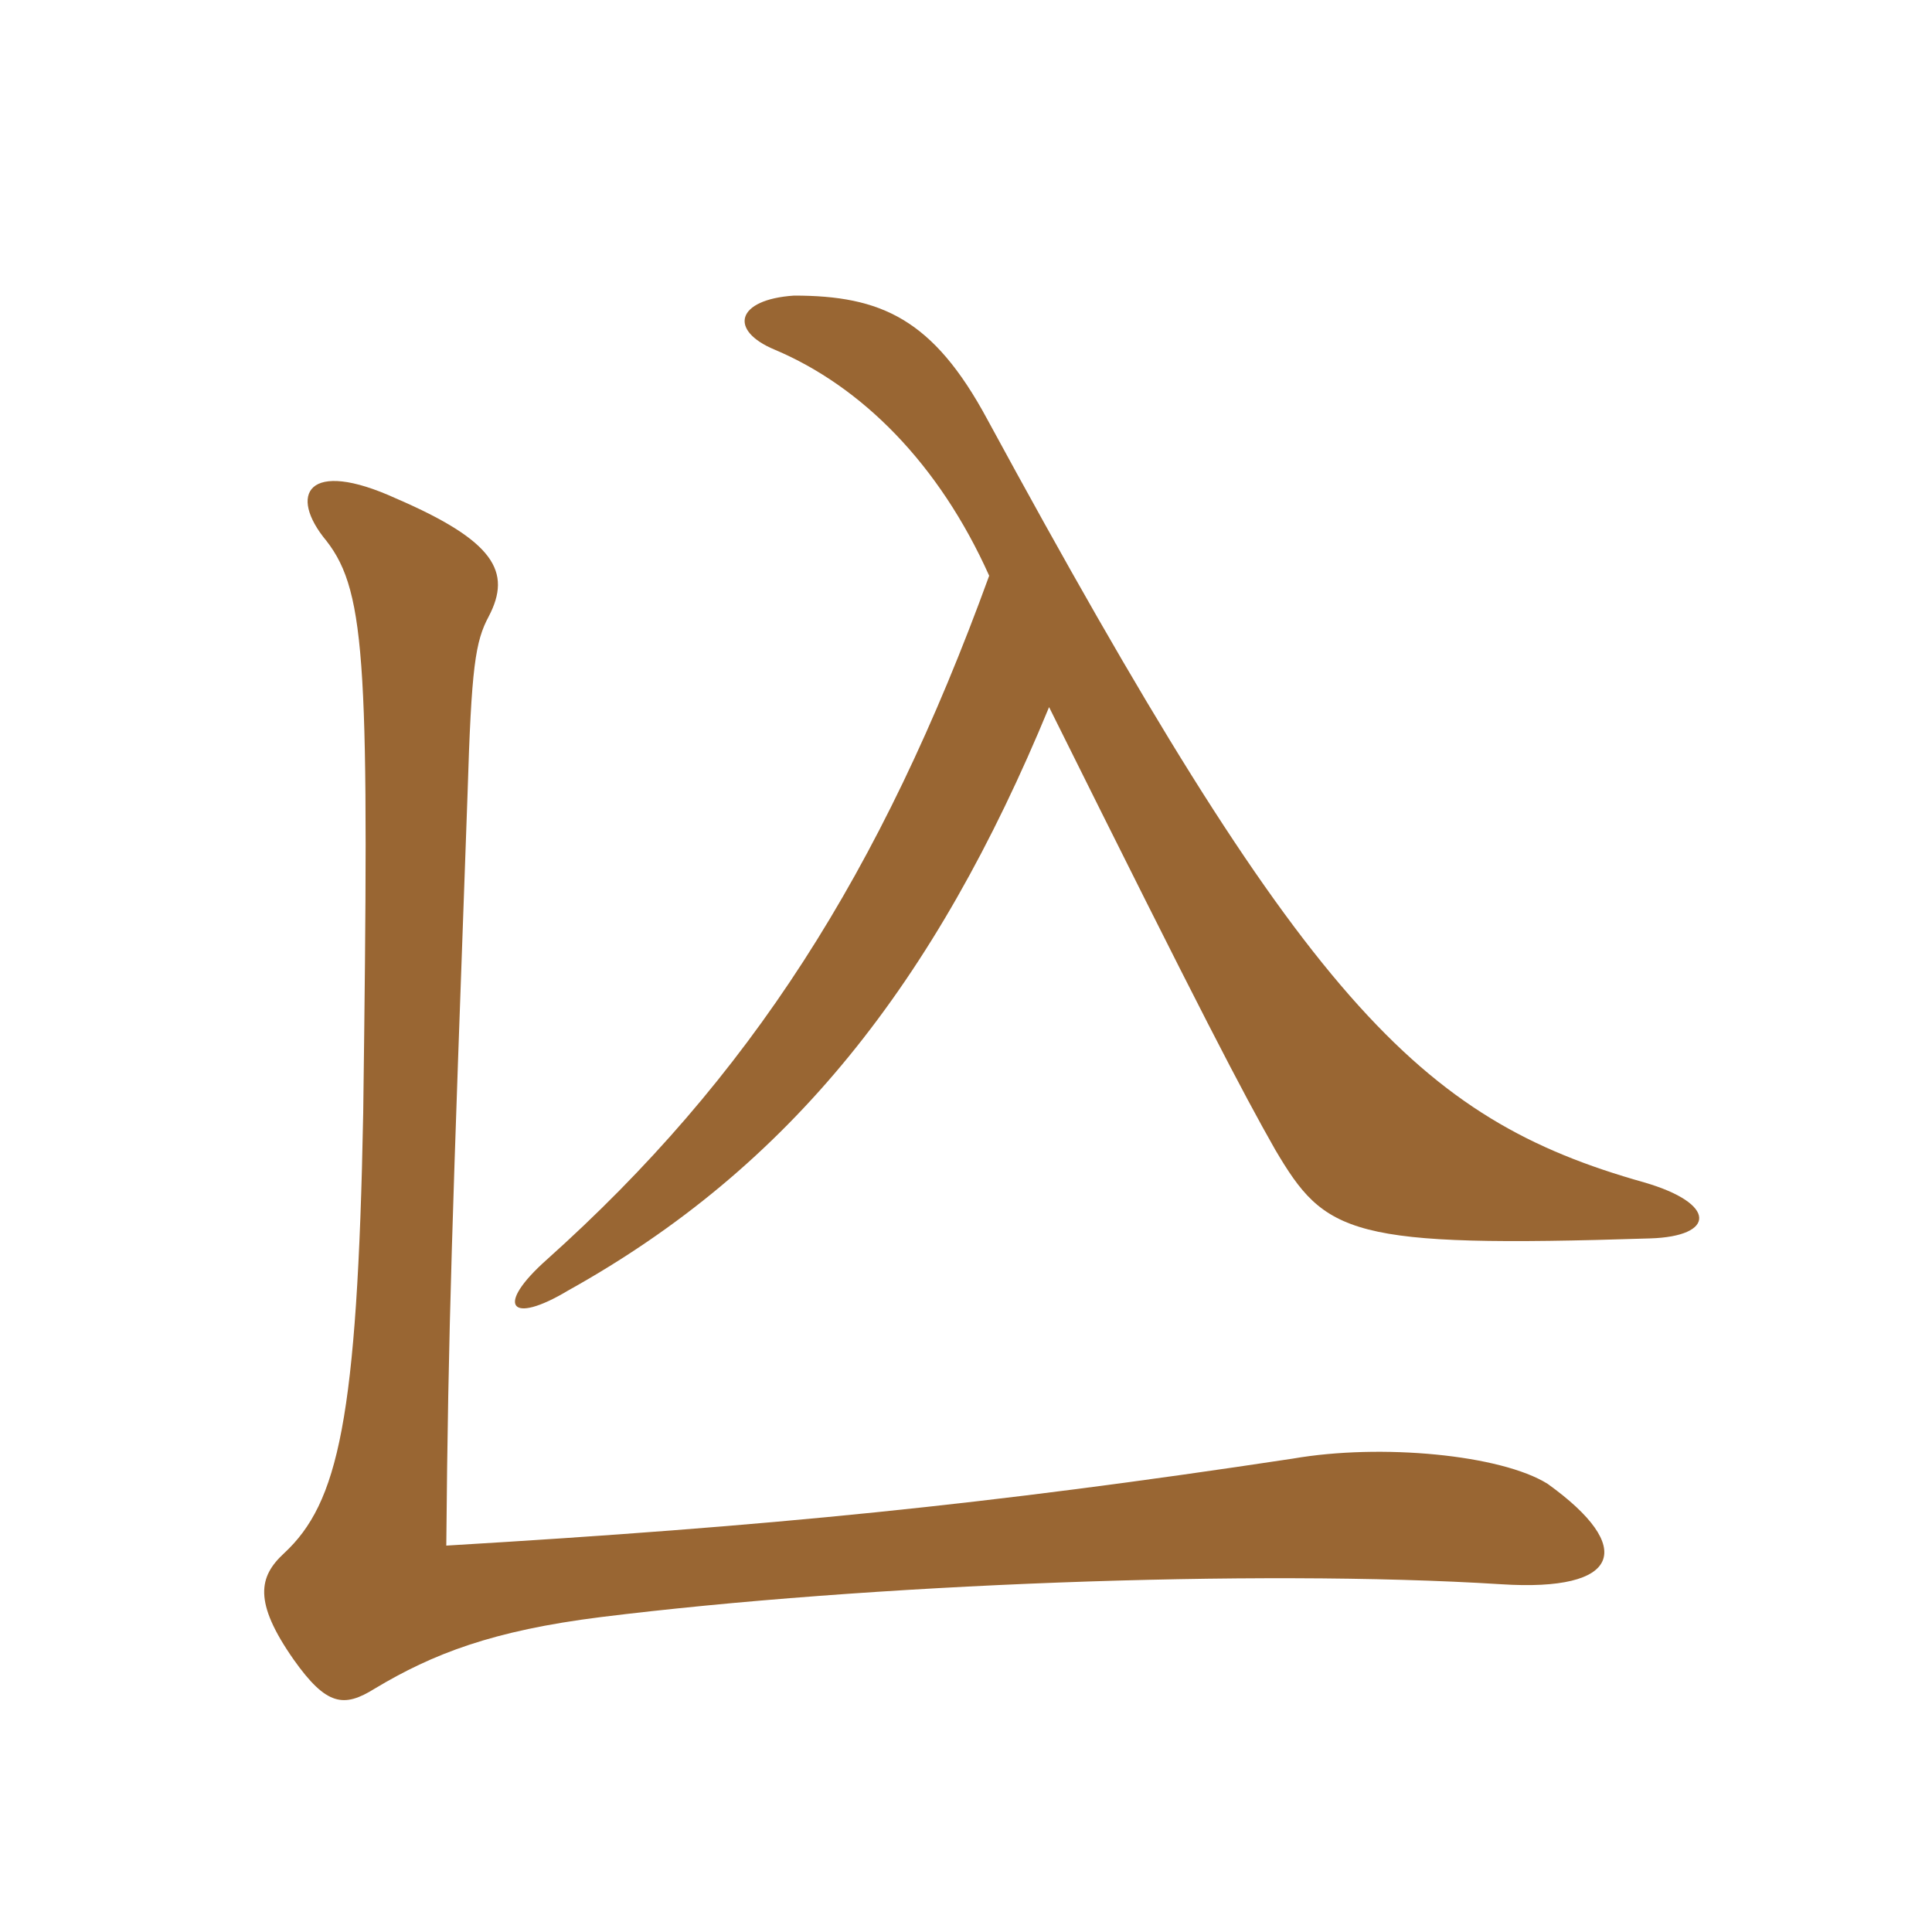 <svg xmlns="http://www.w3.org/2000/svg" xmlns:xlink="http://www.w3.org/1999/xlink" width="150" height="150"><path fill="#996633" padding="10" d="M120.15 115.20C116.55 112.95 107.25 112.05 100.35 113.25C76.50 116.85 59.85 118.50 34.65 120C34.80 102.90 35.10 95.10 36.30 61.65C36.60 51.75 36.90 49.80 37.95 47.85C39.75 44.40 38.40 42 30.75 38.70C23.85 35.55 22.35 38.40 25.35 42C28.50 46.05 28.65 52.05 28.20 86.40C27.75 110.25 26.25 116.70 22.05 120.60C20.10 122.40 19.65 124.35 22.80 128.85C25.35 132.45 26.70 132.60 29.10 131.10C33.60 128.40 38.25 126.60 46.65 125.55C67.20 123 97.50 121.80 116.55 123C125.85 123.60 127.05 120.15 120.15 115.20ZM76.80 44.70C68.40 67.80 58.20 83.70 42.45 97.80C38.40 101.40 39.60 102.90 44.10 100.20C61.35 90.60 72.60 76.35 81.45 54.90C93.45 79.05 96.45 84.75 99 89.25C102.90 95.85 104.70 96.90 128.10 96.15C133.20 96 133.35 93.45 127.65 91.80C110.10 86.85 101.25 77.85 76.65 32.55C72.45 24.75 68.40 22.95 61.65 22.95C57.15 23.25 56.55 25.65 60.15 27.15C66.90 30 72.90 36 76.80 44.70Z"/></svg>